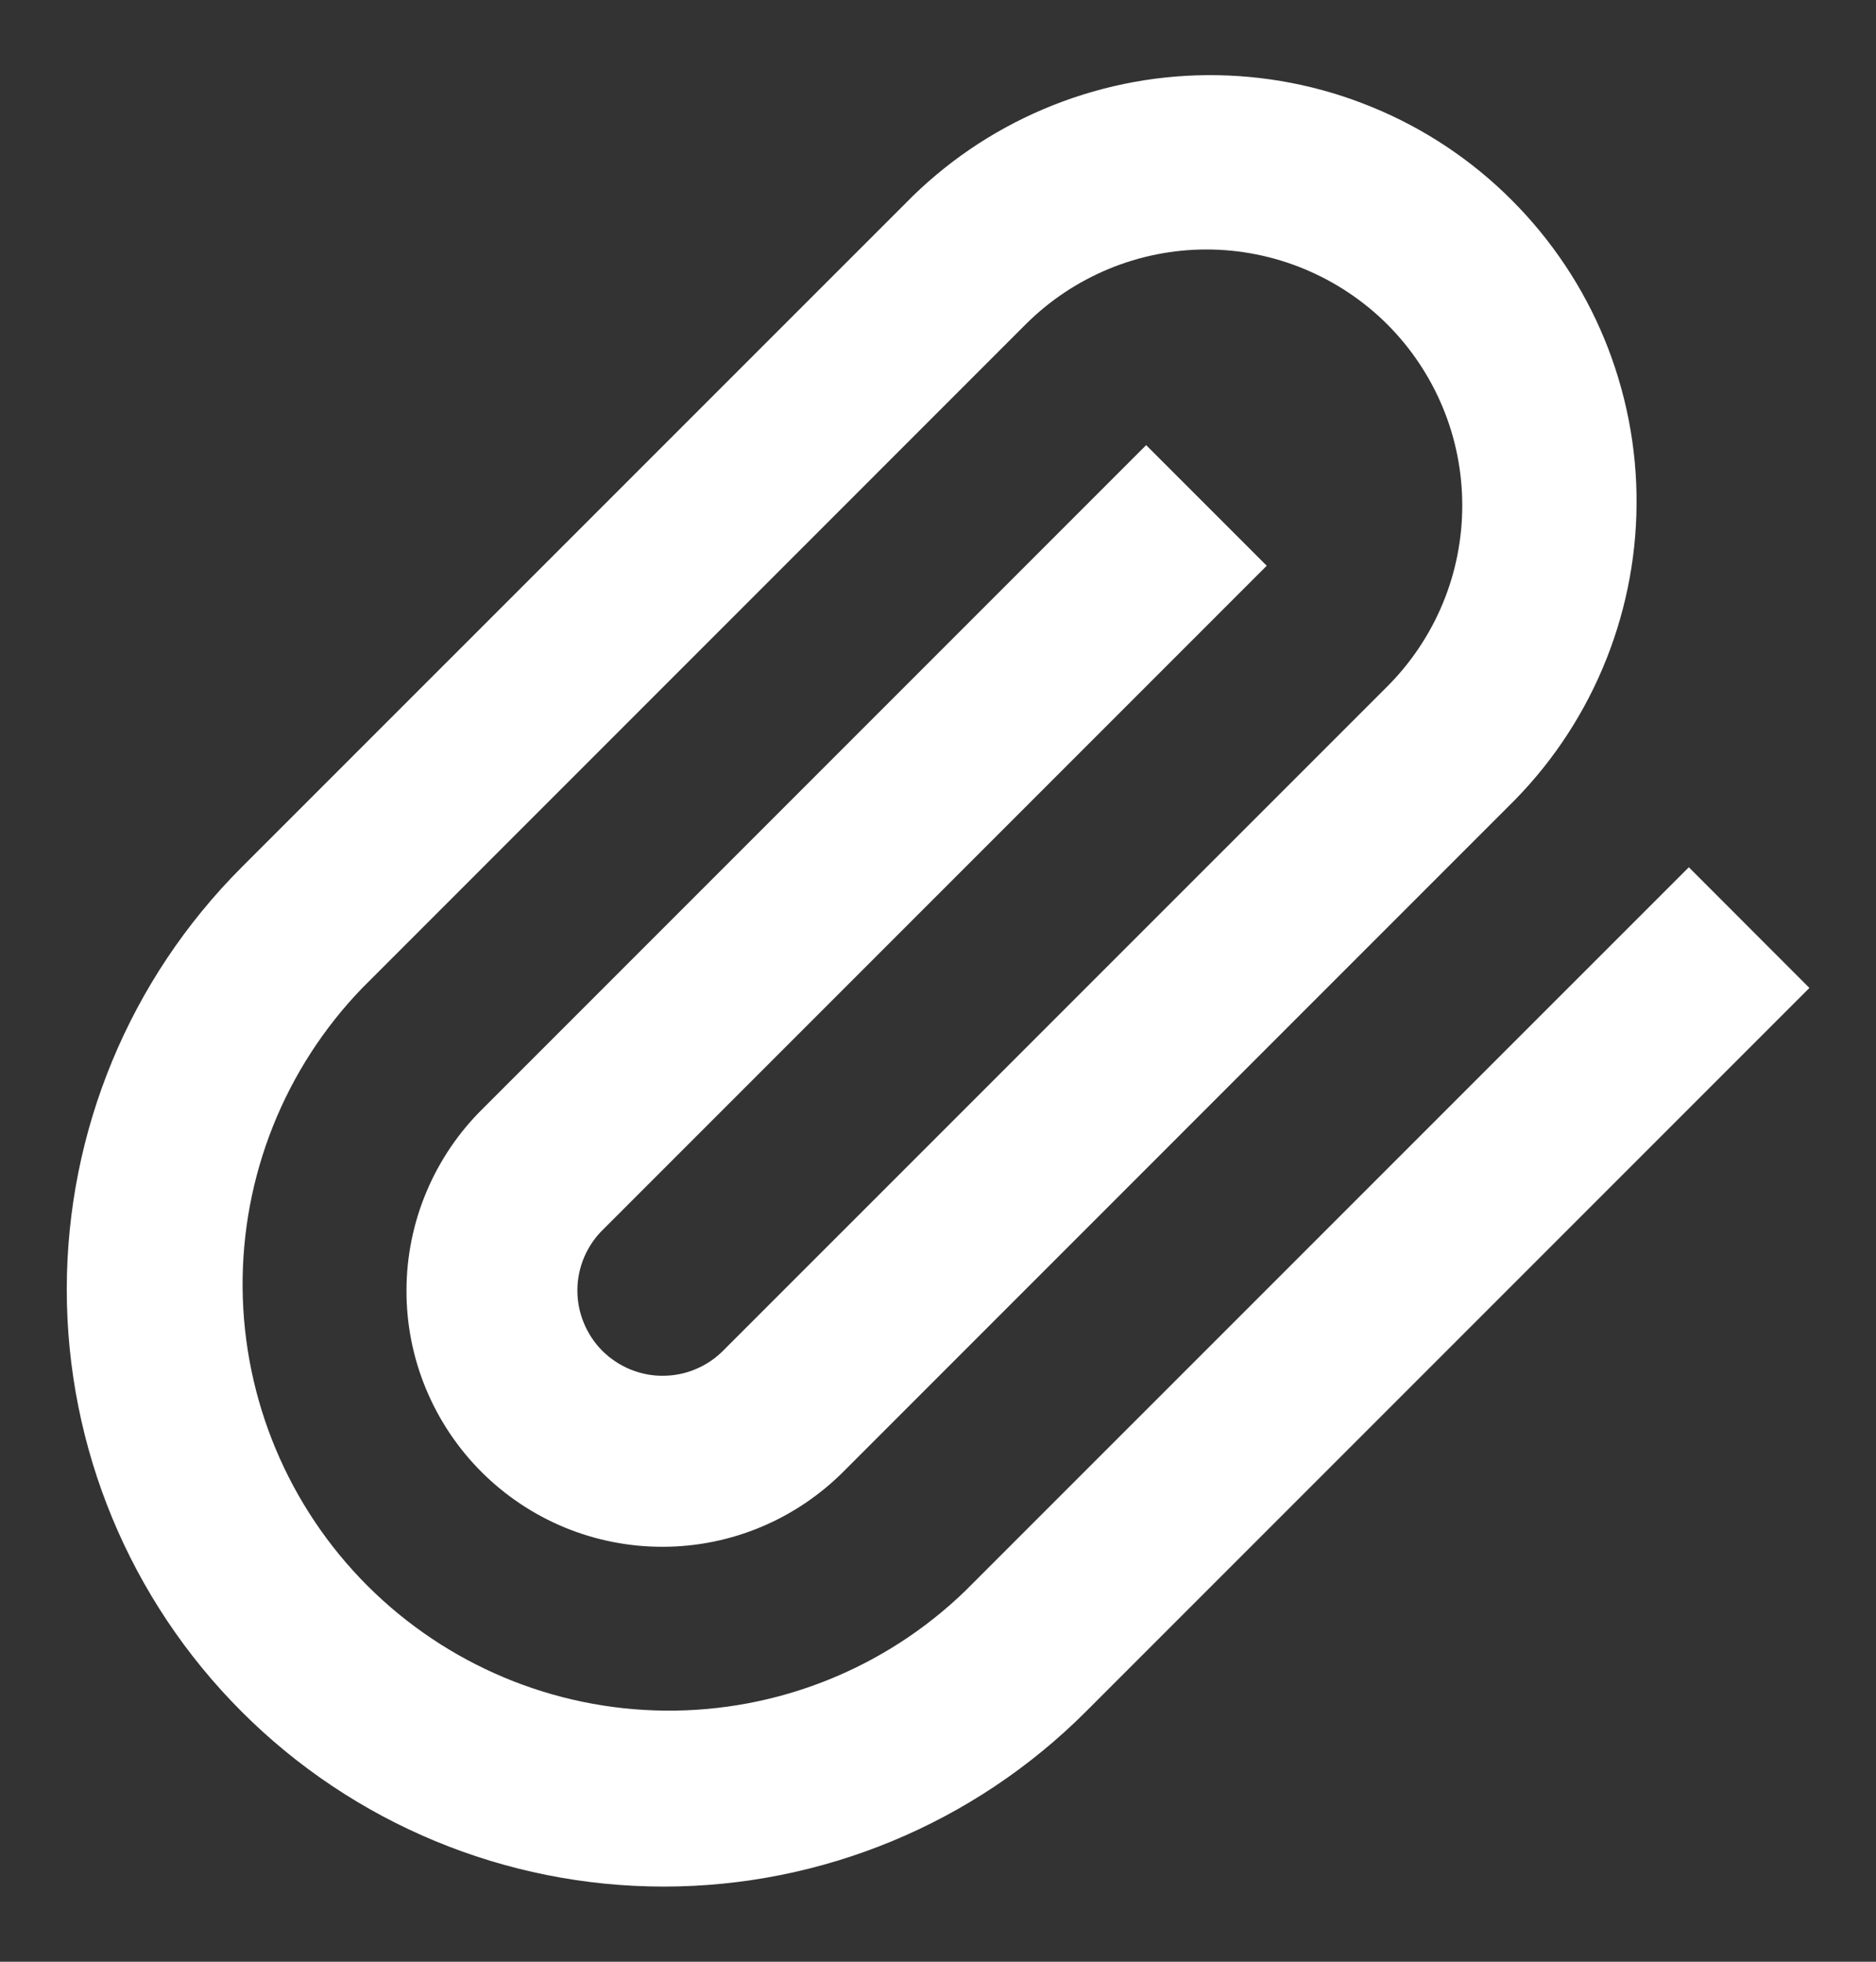 <svg width="22" height="23" viewBox="0 0 22 23" fill="none" xmlns="http://www.w3.org/2000/svg">
<rect x="0" y="0" width="22" height="23" fill="#333333" stroke="none"/>
<path d="M10.613 2.39C11.075 1.916 11.626 1.539 12.236 1.28C12.845 1.021 13.499 0.885 14.161 0.881C14.823 0.877 15.479 1.004 16.091 1.256C16.704 1.507 17.26 1.877 17.728 2.346C18.196 2.814 18.567 3.37 18.818 3.982C19.069 4.595 19.197 5.251 19.192 5.913C19.188 6.575 19.052 7.229 18.793 7.838C18.534 8.448 18.157 8.999 17.683 9.461L9.906 17.239C9.628 17.521 9.297 17.746 8.932 17.9C8.567 18.054 8.175 18.134 7.779 18.135C7.383 18.137 6.991 18.06 6.625 17.91C6.259 17.759 5.926 17.537 5.646 17.257C5.366 16.977 5.144 16.644 4.993 16.278C4.842 15.912 4.765 15.52 4.767 15.124C4.768 14.728 4.848 14.336 5.002 13.971C5.156 13.606 5.38 13.275 5.663 12.997L13.441 5.219L14.855 6.633L7.077 14.411C6.981 14.503 6.905 14.614 6.852 14.736C6.8 14.858 6.772 14.989 6.771 15.122C6.77 15.255 6.795 15.386 6.846 15.509C6.896 15.632 6.97 15.744 7.064 15.838C7.158 15.931 7.27 16.006 7.393 16.056C7.516 16.106 7.647 16.132 7.78 16.13C7.913 16.129 8.044 16.102 8.166 16.049C8.288 15.997 8.398 15.921 8.491 15.825L16.27 8.047C16.548 7.769 16.769 7.438 16.92 7.074C17.071 6.71 17.148 6.32 17.148 5.926C17.148 5.532 17.071 5.142 16.92 4.778C16.769 4.413 16.548 4.083 16.27 3.804C15.991 3.526 15.66 3.305 15.296 3.154C14.932 3.003 14.542 2.925 14.148 2.925C13.754 2.925 13.364 3.003 13 3.154C12.636 3.305 12.305 3.526 12.027 3.804L4.249 11.583C3.338 12.526 2.834 13.789 2.845 15.1C2.857 16.411 3.382 17.665 4.309 18.592C5.237 19.519 6.491 20.045 7.802 20.056C9.113 20.068 10.376 19.564 11.319 18.653L19.805 10.168L21.219 11.583L12.734 20.068C11.421 21.381 9.64 22.119 7.784 22.119C5.927 22.119 4.146 21.381 2.834 20.068C1.521 18.755 0.783 16.975 0.783 15.118C0.783 13.262 1.521 11.481 2.834 10.168L10.613 2.39Z" fill="white"/>
</svg>
